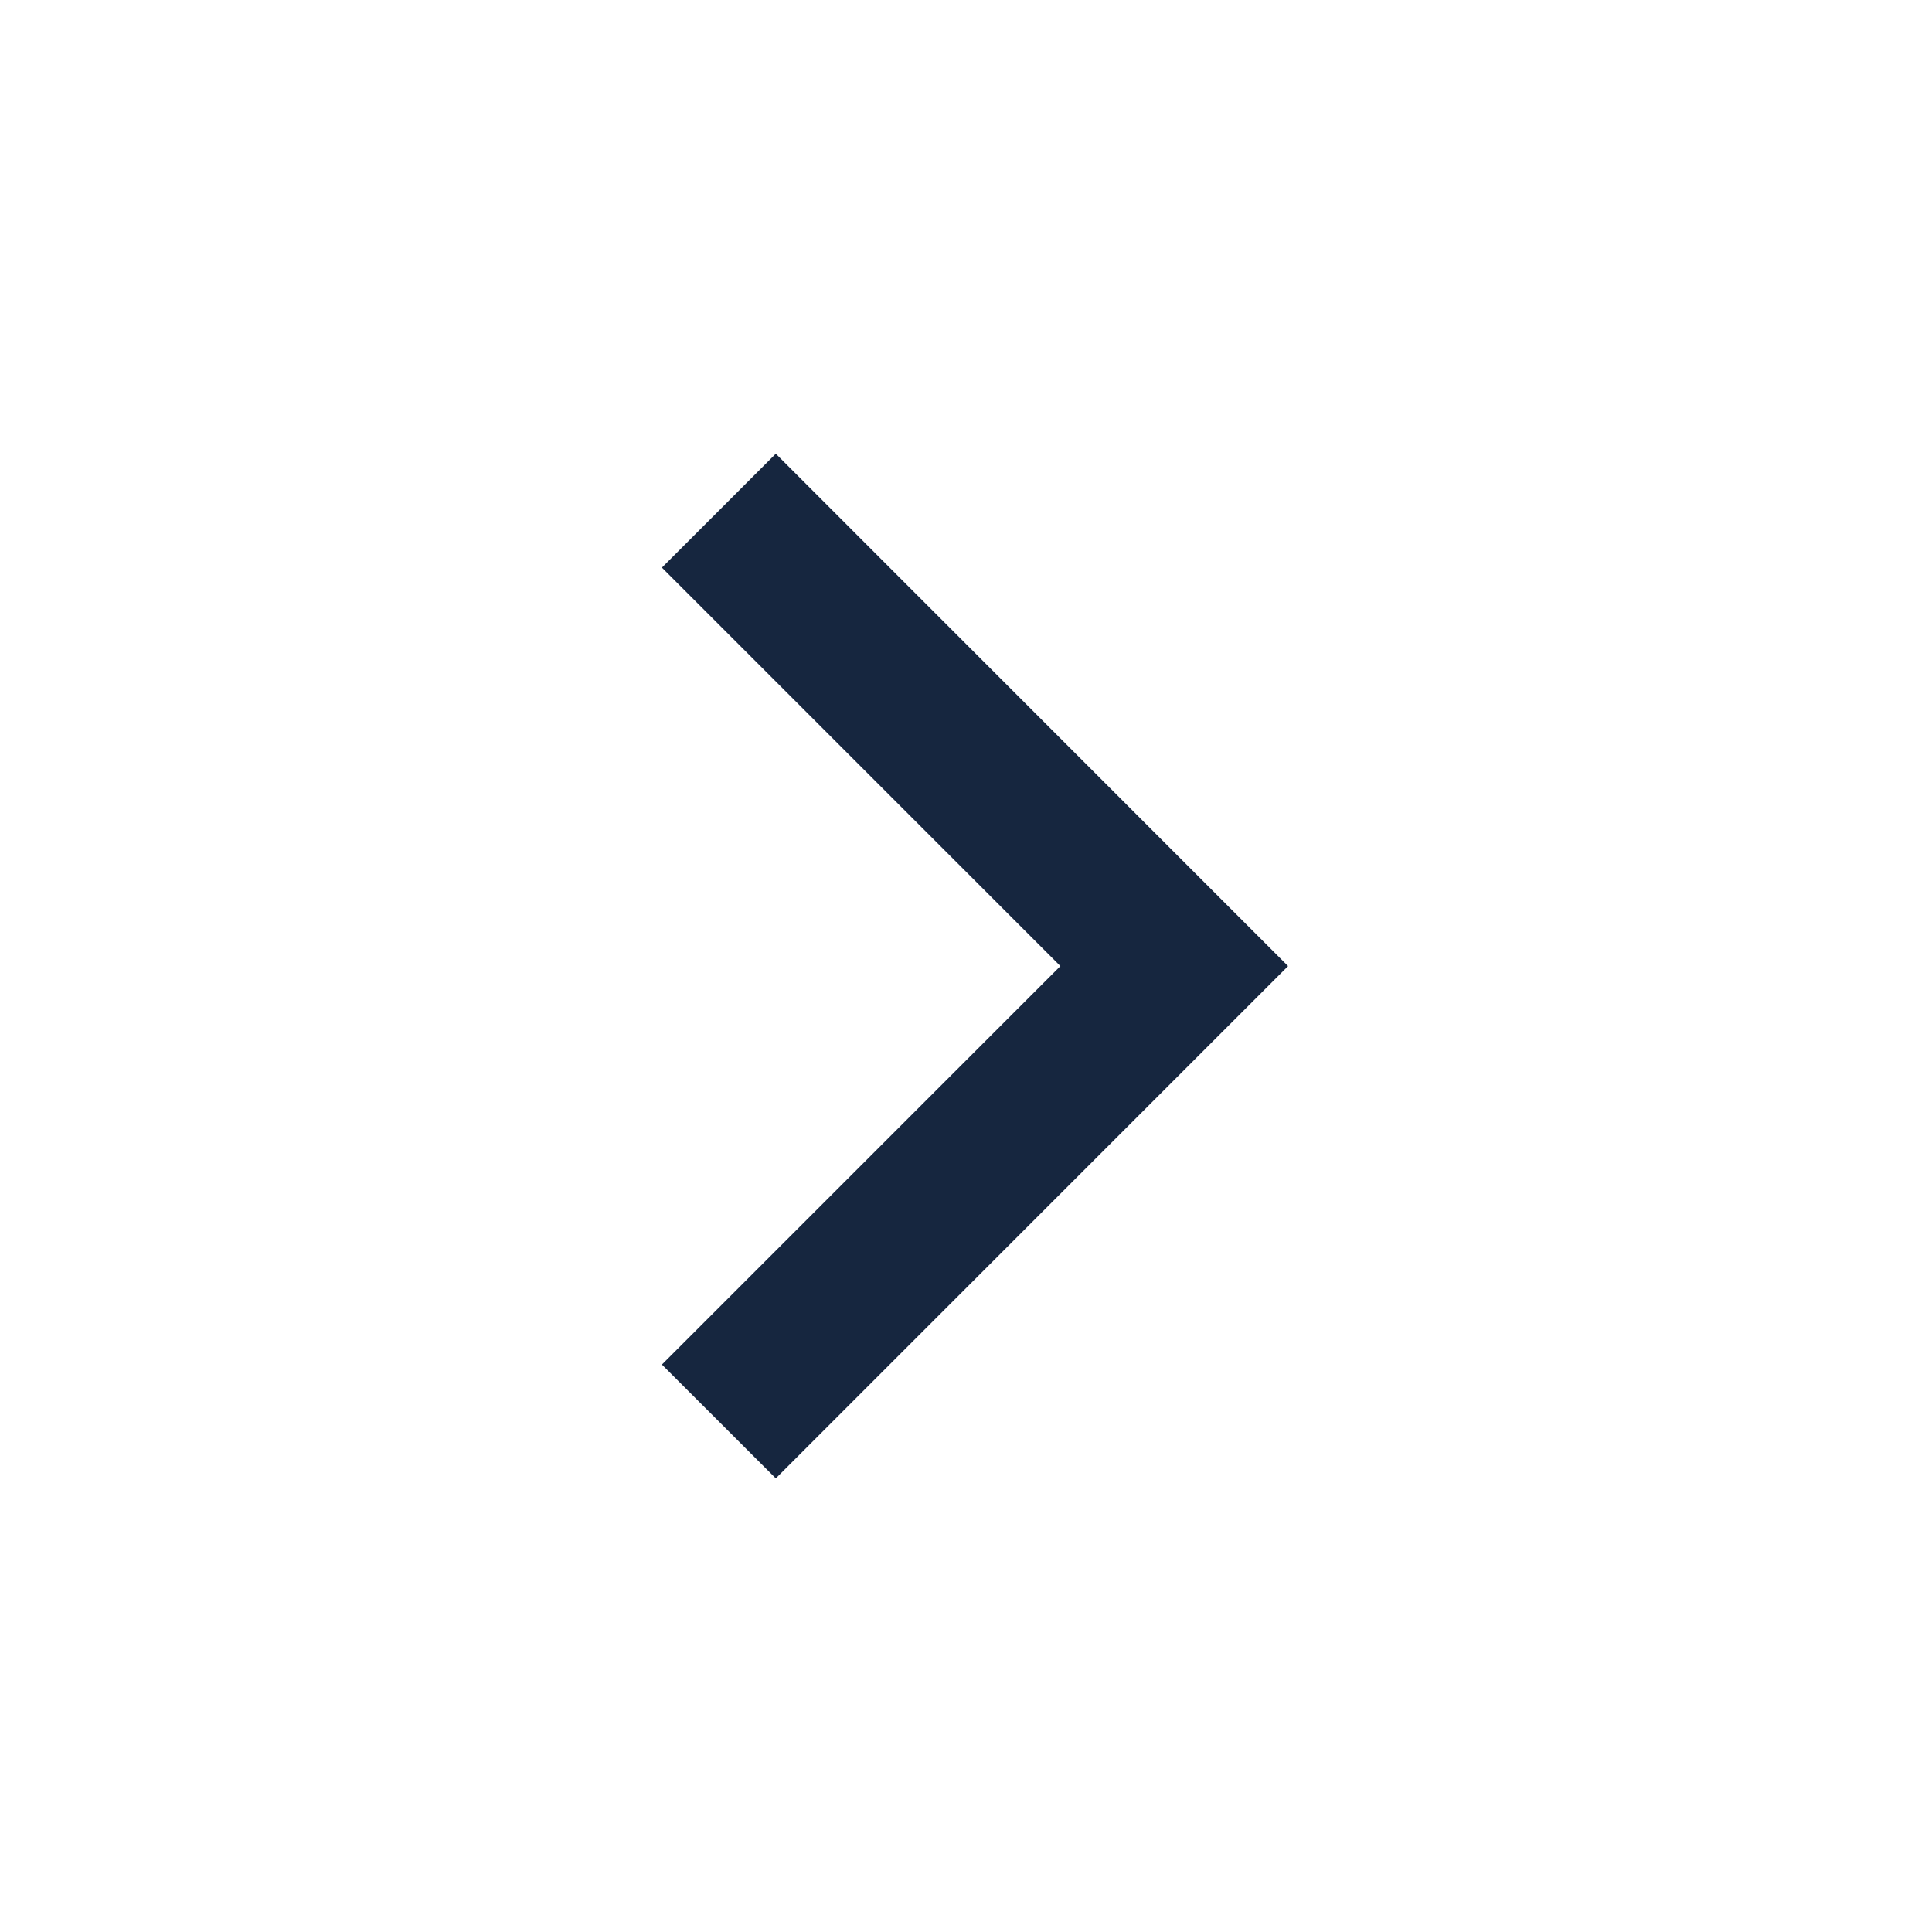 <svg width="20" height="20" viewBox="0 0 20 20" fill="none" xmlns="http://www.w3.org/2000/svg">
<g clip-path="url(#clip0_4785_55292)">
<path d="M10.977 10.001L6.852 5.876L8.031 4.697L13.334 10.001L8.031 15.304L6.852 14.126L10.977 10.001Z" fill="#16263F"/>
</g>
<defs>
<clipPath id="clip0_4785_55292">
<rect width="20" height="20" fill="white"/>
</clipPath>
</defs>
</svg>
